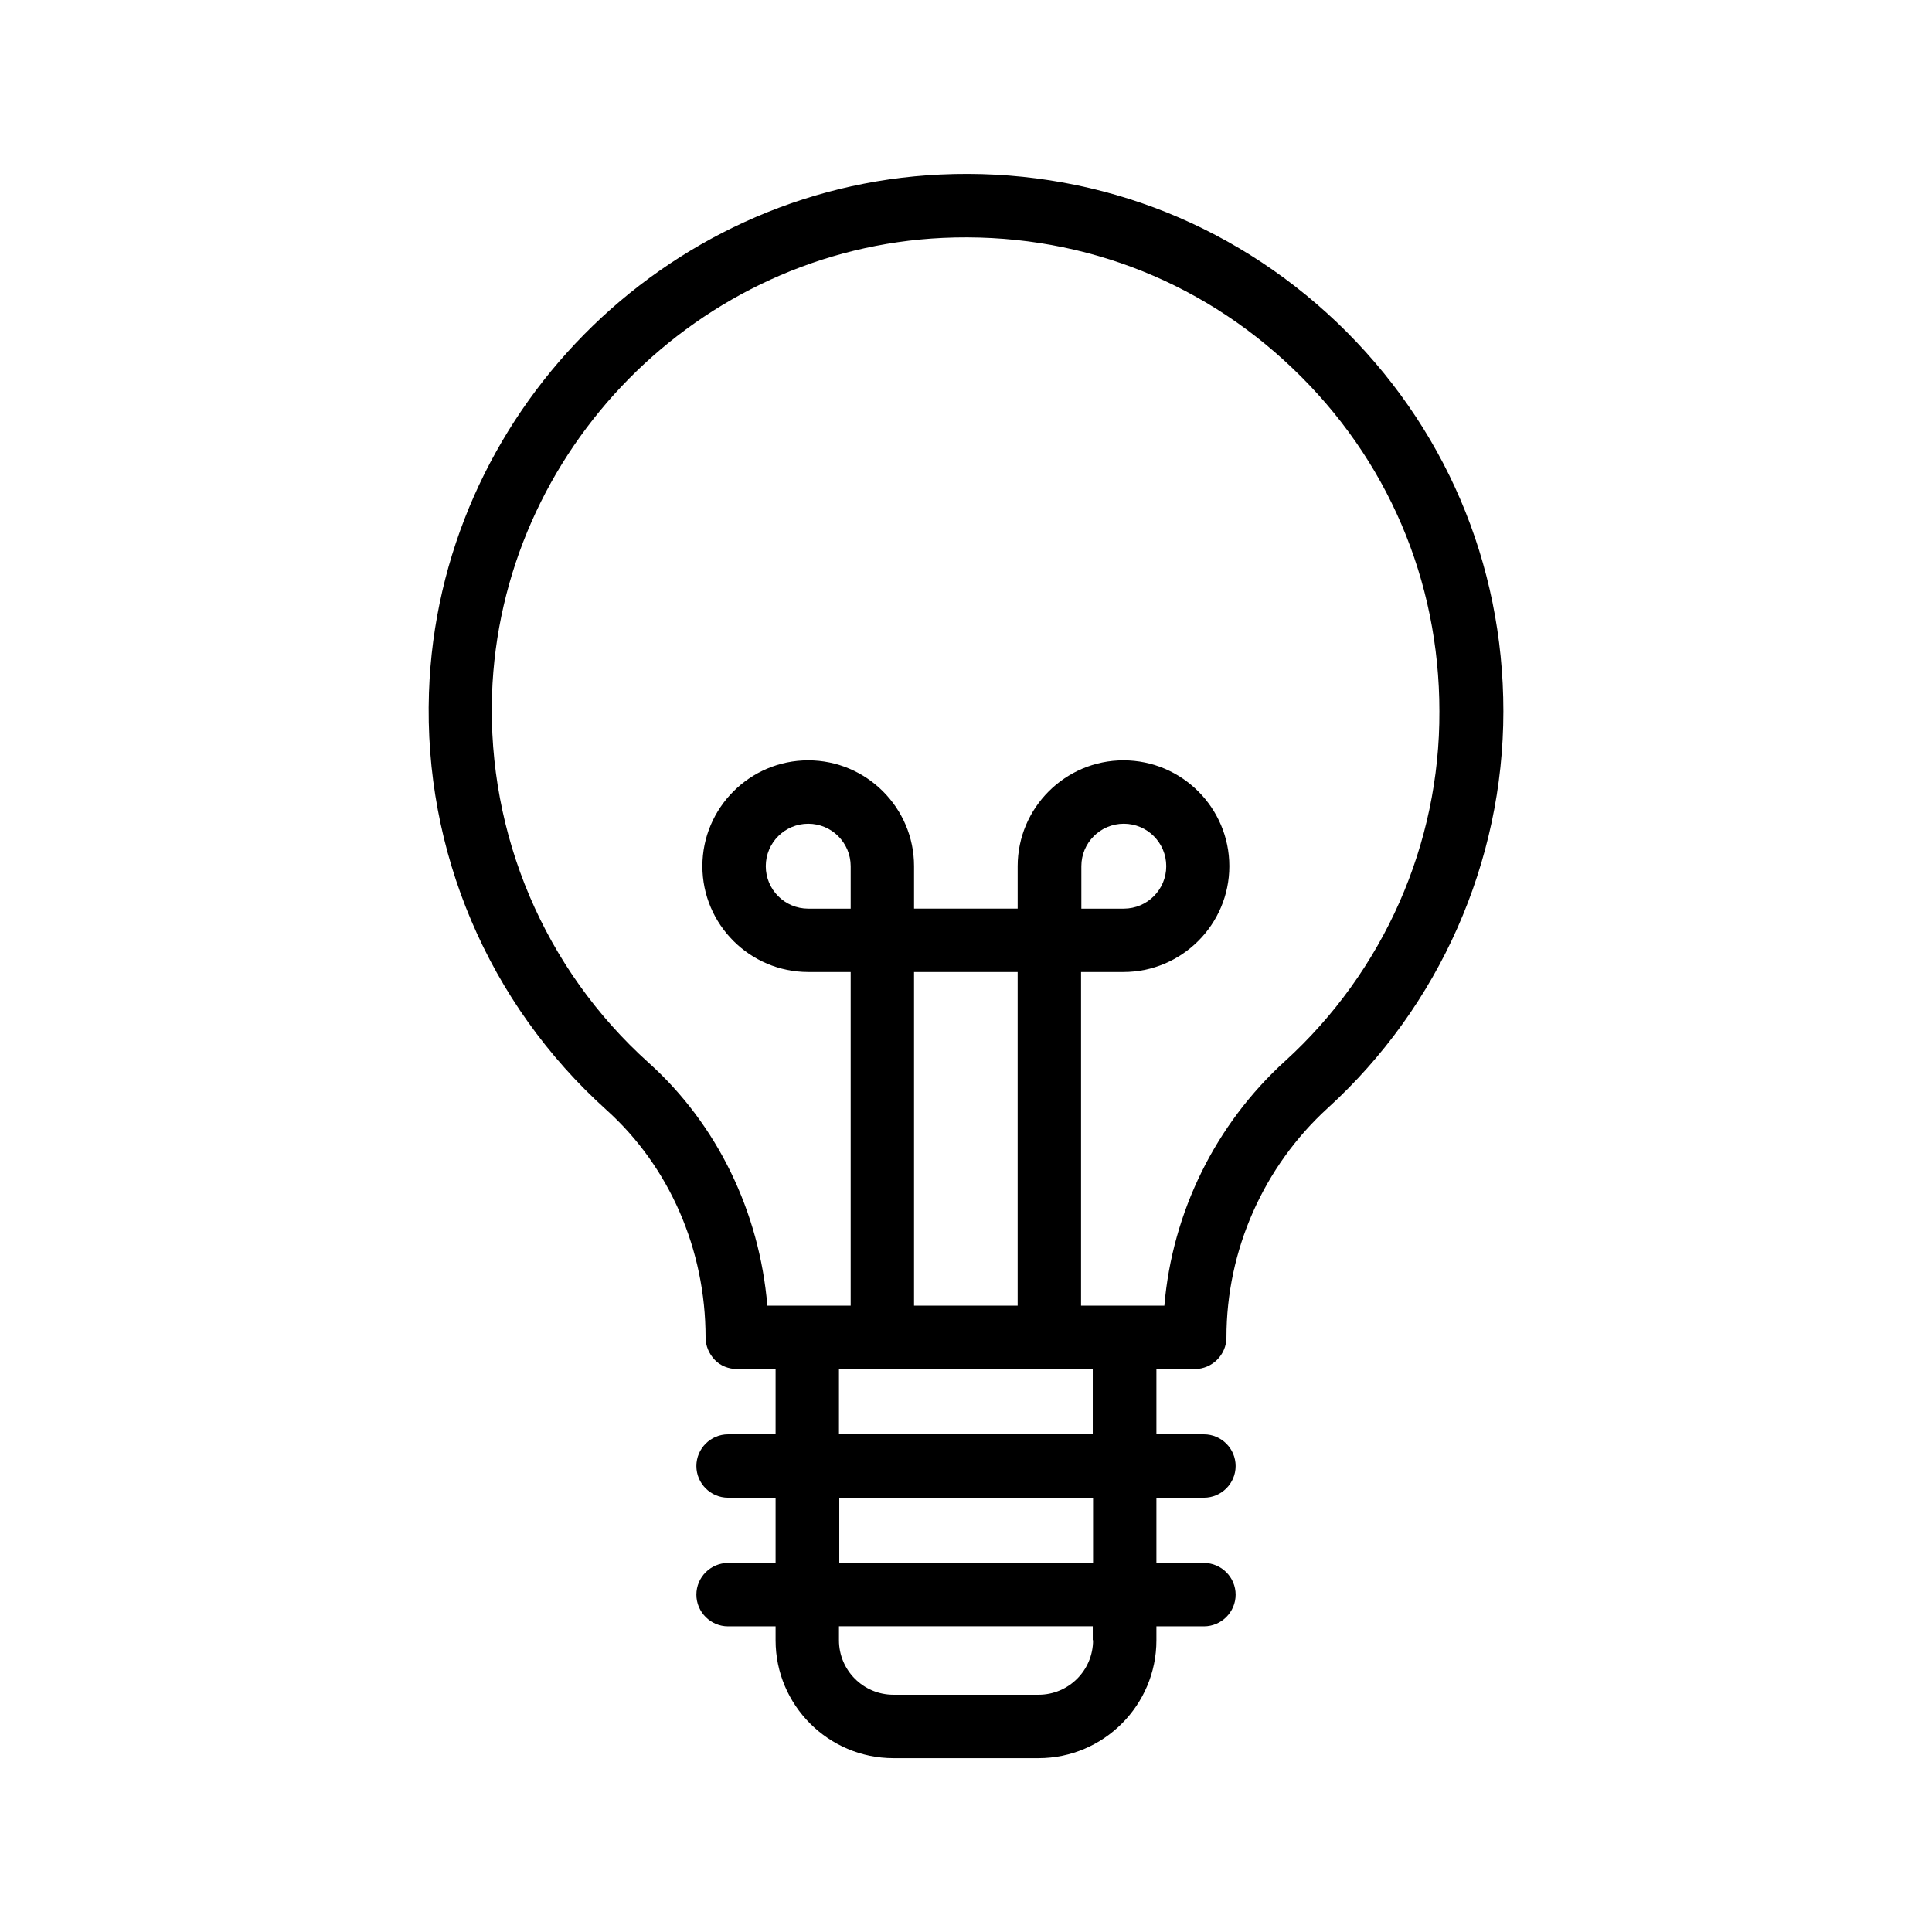 <?xml version="1.0" encoding="UTF-8"?>
<!-- Uploaded to: ICON Repo, www.svgrepo.com, Generator: ICON Repo Mixer Tools -->
<svg fill="#000000" width="800px" height="800px" version="1.1" viewBox="144 144 512 512" xmlns="http://www.w3.org/2000/svg">
 <path d="m393.2 190.25c-73.473 3.441-133 63.73-135.52 137.29-1.426 42.066 15.703 82.371 47.023 110.59 16.711 15.031 26.281 37.031 26.281 60.289 0 2.266 0.922 4.367 2.434 5.961 1.512 1.594 3.695 2.434 5.961 2.434h10.16v17.297h-12.594c-4.617 0-8.398 3.777-8.398 8.398 0 4.617 3.777 8.398 8.398 8.398h12.594v17.297h-12.594c-4.617 0-8.398 3.777-8.398 8.398 0 4.617 3.777 8.398 8.398 8.398h12.594v3.695c0 17.215 14.023 31.234 31.234 31.234h38.457c17.215 0 31.234-14.023 31.234-31.234v-3.695h12.594c4.617 0 8.398-3.777 8.398-8.398 0-4.617-3.777-8.398-8.398-8.398h-12.594v-17.297h12.594c4.617 0 8.398-3.777 8.398-8.398 0-4.617-3.777-8.398-8.398-8.398h-12.594v-17.297h10.16c4.617 0 8.398-3.777 8.398-8.398 0-23.09 9.824-45.258 26.871-60.793 29.559-26.953 46.52-65.242 46.52-105.13 0-39.297-15.617-75.824-44.082-103.03-28.465-27.121-65.828-41.059-105.13-39.211zm-23.762 194.55h-11.25c-6.215 0-11.25-5.039-11.25-11.25 0-6.215 5.039-11.25 11.25-11.25 6.215 0 11.25 5.039 11.25 11.25zm16.793 16.793h27.457v88.418h-27.457zm47.441 177.09c0 7.977-6.465 14.441-14.441 14.441h-38.457c-7.977 0-14.441-6.465-14.441-14.441v-3.695h67.258v3.695zm0-20.488h-67.258v-17.297h67.258zm-67.34-34.09v-17.297h67.258v17.297zm118.23-98.918c-18.473 16.793-29.895 40.055-31.992 64.824h-22.082v-88.418h11.25c15.449 0 28.047-12.594 28.047-28.047 0-15.449-12.594-28.047-28.047-28.047-15.449 0-28.047 12.594-28.047 28.047v11.25h-27.457v-11.25c0-15.449-12.594-28.047-28.047-28.047-15.449 0-28.047 12.594-28.047 28.047 0 15.449 12.594 28.047 28.047 28.047h11.25v88.418h-22.082c-2.098-24.855-13.266-48.031-31.488-64.402-27.625-24.855-42.656-60.375-41.48-97.488 2.184-64.906 54.746-118.06 119.49-121.08 34.848-1.594 67.68 10.664 92.699 34.594 25.105 23.93 38.879 56.176 38.879 90.855 0.168 35.184-14.777 68.938-40.891 92.699zm-53.992-40.387v-11.25c0-6.215 5.039-11.25 11.25-11.25 6.215 0 11.25 5.039 11.25 11.25 0 6.215-5.039 11.25-11.25 11.25z"/>
</svg>